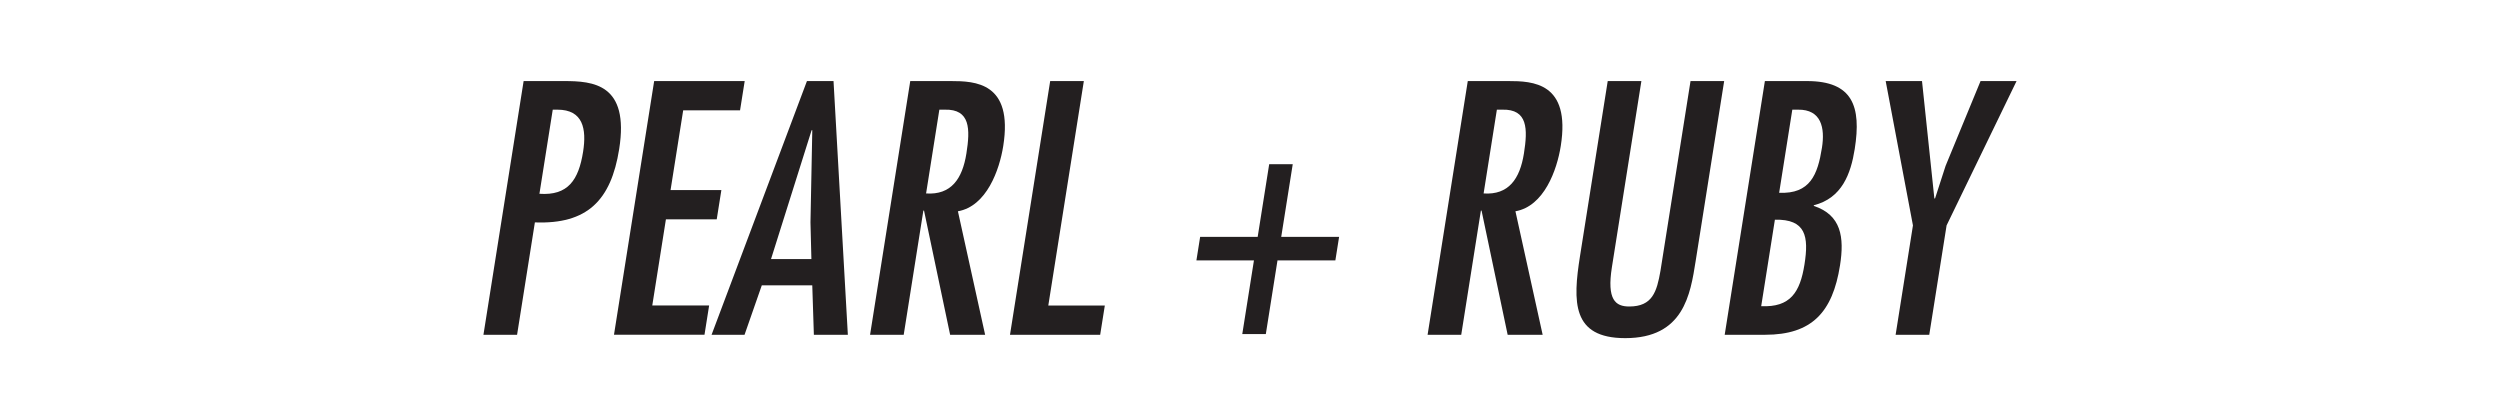 <?xml version="1.0" encoding="UTF-8"?><svg id="Layer_1" xmlns="http://www.w3.org/2000/svg" viewBox="0 0 1458.72 244.6"><defs><style>.cls-1{fill:#231f20;stroke-width:0px;}</style></defs><path class="cls-1" d="m282.08,195.34l23.45-148.04h23.56c16.88,0,38.23,1.57,32.2,39.66-4.76,30.04-18.75,43.98-49.19,42.8l-10.39,65.58h-19.63Zm40.44-131.35l-7.77,49.08c16.7,1.18,22.87-8.05,25.48-24.54,2.11-13.35-.04-24.54-14.96-24.54h-2.75Z"/><path class="cls-1" d="m434.52,47.3l-2.71,17.08h-33.18l-7.37,46.53h29.65l-2.71,17.08h-29.65l-7.96,50.26h33.18l-2.71,17.08h-52.81l23.45-148.04h52.81Z"/><path class="cls-1" d="m486.35,47.3l8.36,148.04h-19.83l-.93-28.86h-29.45l-10.07,28.86h-19.24l55.65-148.04h15.51Zm-13.45,82.46l1.06-53.79h-.39l-23.69,75.2h23.56l-.54-21.4Z"/><path class="cls-1" d="m531.11,47.3h23.56c14.33,0,36.59.79,30.71,37.89-2.21,13.94-9.69,35.14-26.45,38.09l15.88,72.06h-20.42l-15.23-72.45h-.39l-11.47,72.45h-19.63l23.45-148.04Zm32.78,42.21c2.24-14.14,2.34-25.92-12.65-25.52h-3.14l-7.74,48.89c14.57.98,21.17-8.44,23.53-23.36Z"/><path class="cls-1" d="m632.41,47.3l-20.74,130.96h32.98l-2.71,17.08h-52.62l23.45-148.04h19.63Z"/><path class="cls-1" d="m740.56,95.79h13.74l-6.72,42.41h33.77l-2.18,13.74h-33.77l-6.81,43h-13.74l6.81-43h-33.57l2.18-13.74h33.57l6.72-42.41Z"/><path class="cls-1" d="m856.42,47.3h23.56c14.33,0,36.59.79,30.71,37.89-2.21,13.94-9.69,35.14-26.45,38.09l15.88,72.06h-20.42l-15.23-72.45h-.39l-11.47,72.45h-19.63l23.45-148.04Zm32.78,42.21c2.24-14.14,2.34-25.92-12.65-25.52h-3.14l-7.74,48.89c14.57.98,21.17-8.44,23.53-23.36Z"/><path class="cls-1" d="m957.73,47.3l-17.2,108.57c-3.02,19.04,2.06,22.97,10.11,22.97,13.55,0,16.09-8.64,18.22-20.81l17.54-110.73h19.63l-16.64,105.04c-3.08,19.44-6.93,44.96-41.09,44.96-31.22,0-30.61-21.2-26.38-47.91l16.17-102.09h19.63Z"/><path class="cls-1" d="m1006.34,195.34l23.45-148.04h24.54c26.7,0,31.83,14.72,27.88,39.66-2.3,14.53-7.49,28.66-23.84,32.79l-.06.39c16.05,5.3,17.92,18.26,15.31,34.75-4.32,27.29-16.42,40.45-43.71,40.45h-23.56Zm21.29-16.69c16.96.79,22.68-8.05,25.26-24.35,2.58-16.3.86-26.51-17.26-26.11l-7.99,50.46Zm21.5-114.66h-3.34l-7.68,48.5c18.13.79,22.49-10.6,24.98-26.31,1.84-11.58-.38-22.38-13.96-22.19Z"/><path class="cls-1" d="m1121.47,47.3l7.21,68.52h.39l6.16-19.04,20.4-49.48h21.01l-40.83,84.23-10.11,63.81h-19.63l10.11-63.81-15.91-84.23h21.2Z"/></svg>